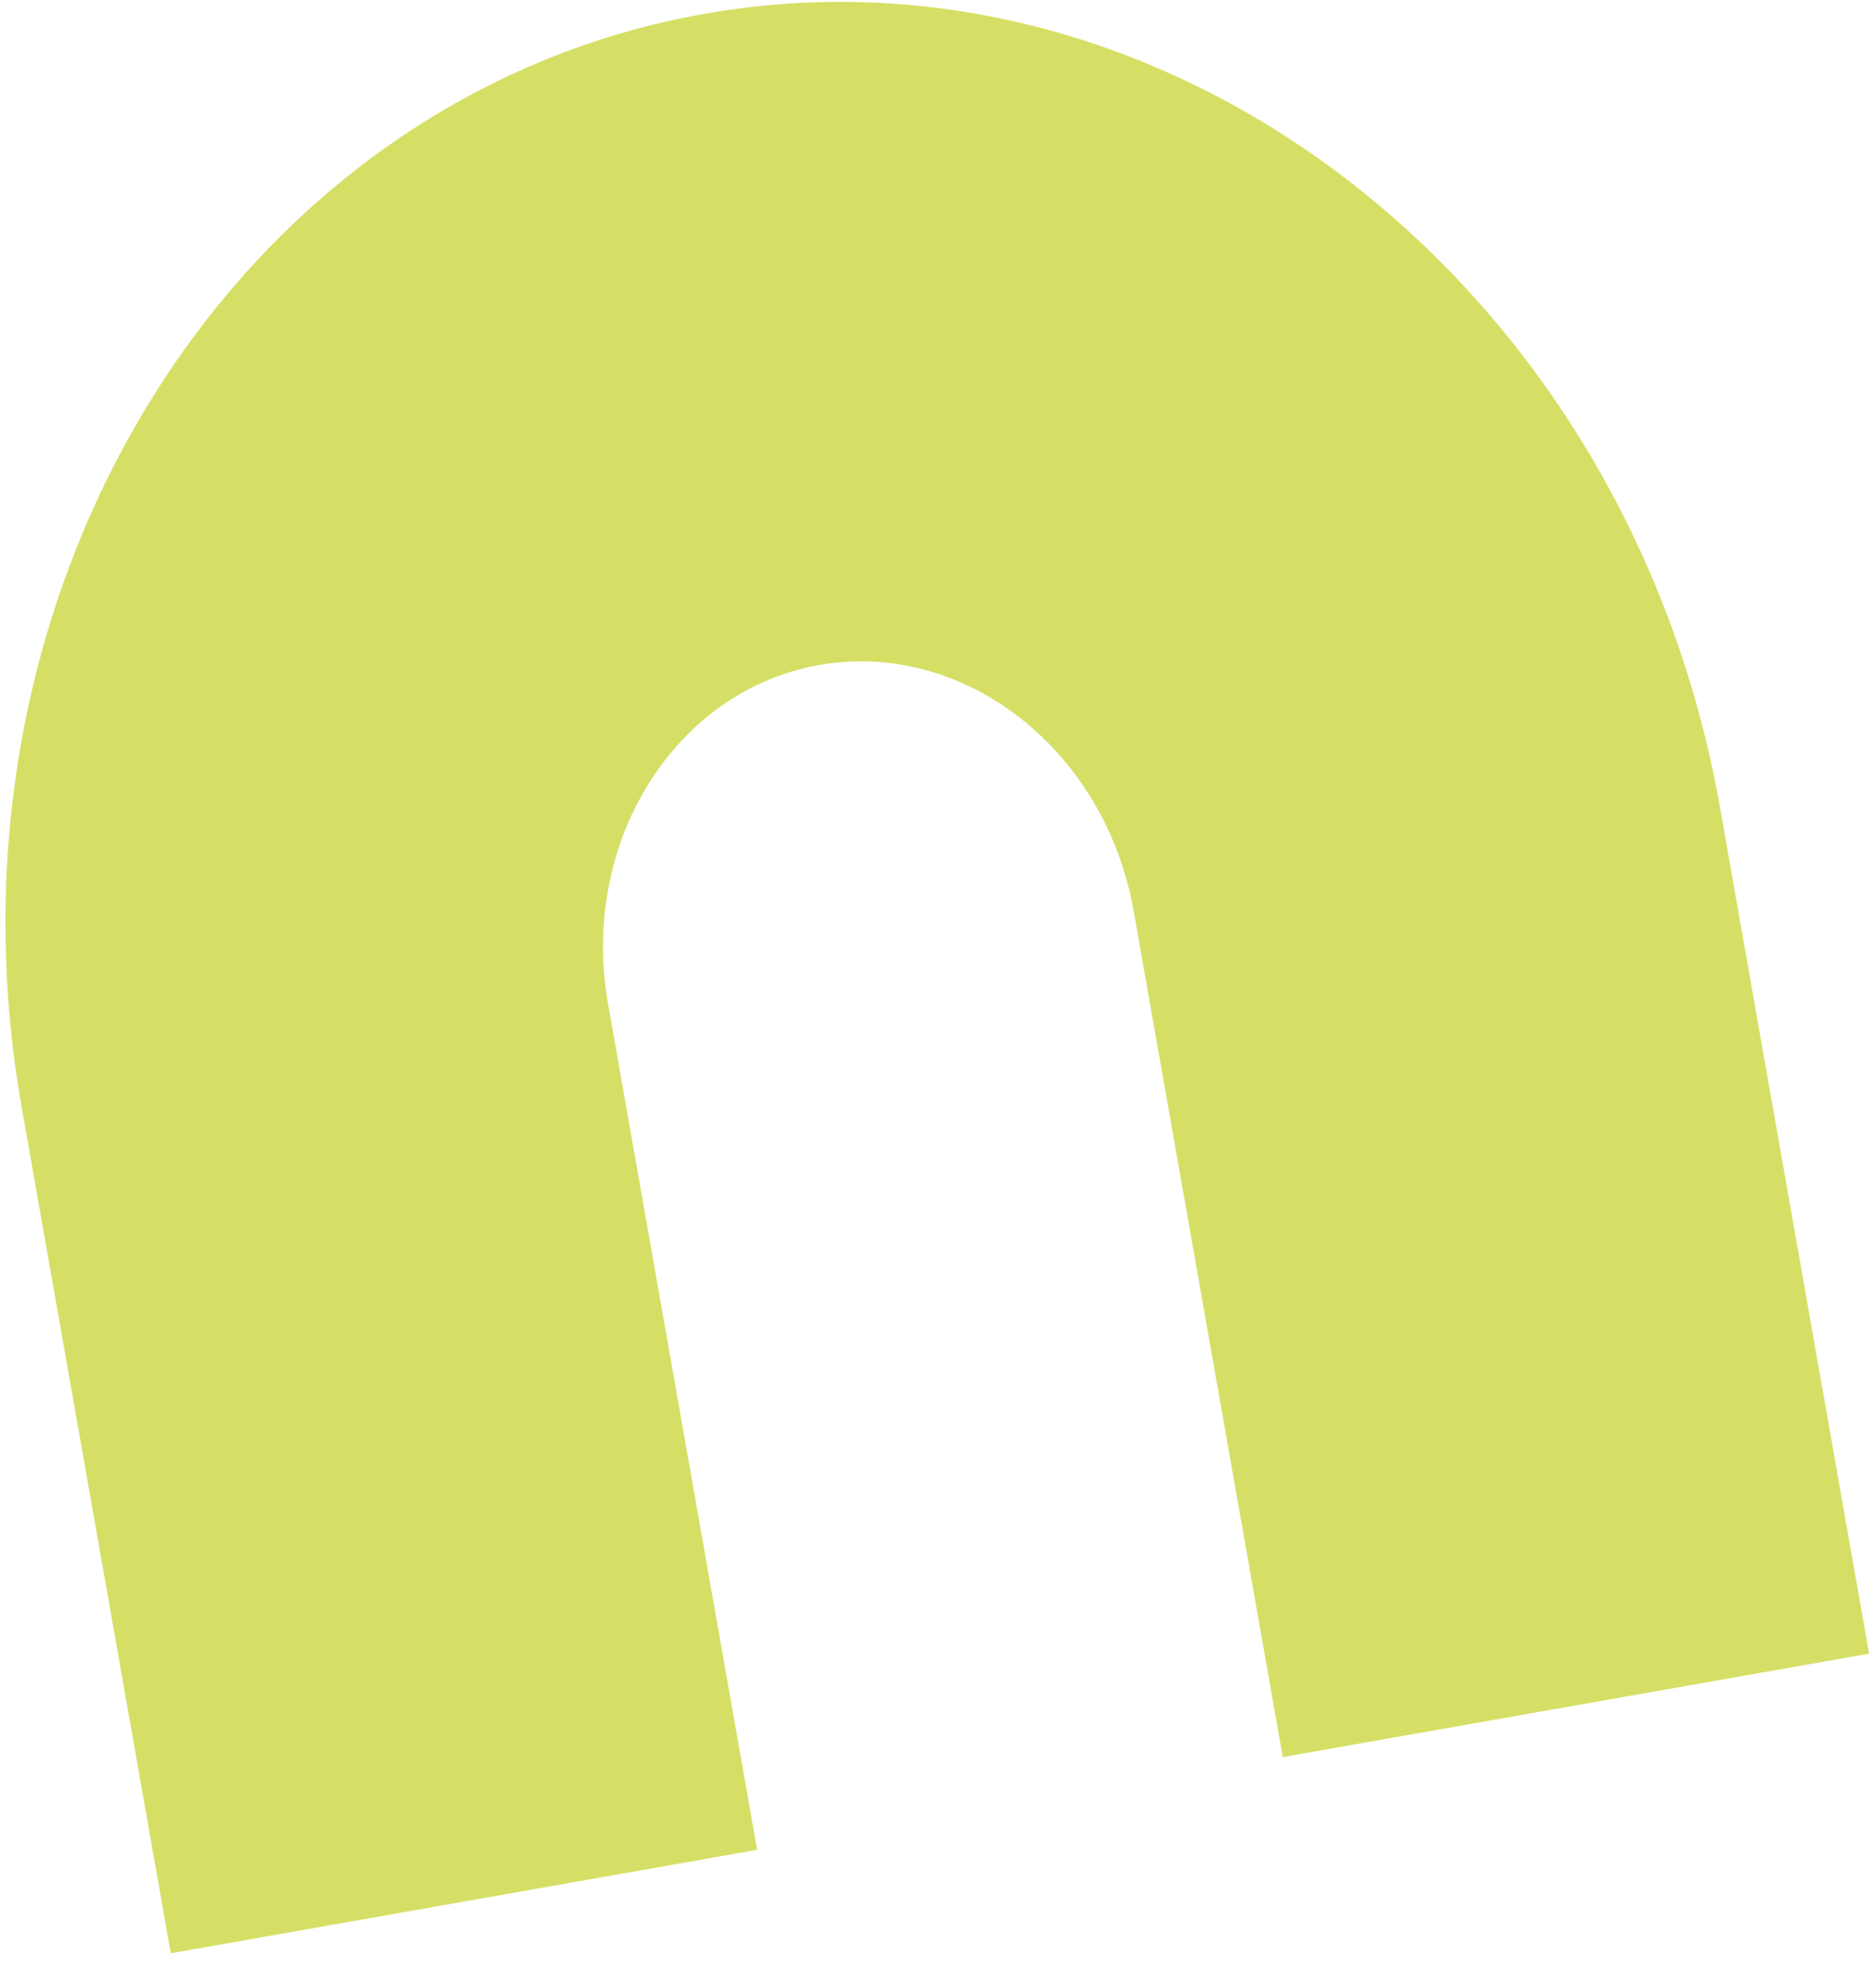 <?xml version="1.0" encoding="UTF-8"?>
<svg xmlns="http://www.w3.org/2000/svg" width="33" height="35" viewBox="0 0 33 35" fill="none">
  <path d="M0.382 19.497L3.009 34.395L13.34 32.573L10.713 17.676C10.212 14.833 11.887 12.159 14.435 11.71C16.983 11.261 19.473 13.2 19.974 16.043L22.601 30.94L32.931 29.119L30.305 14.221C28.69 5.063 20.668 -1.213 12.414 0.243C4.159 1.699 -1.233 10.339 0.382 19.497Z" fill="#D5DF65"></path>
</svg>
